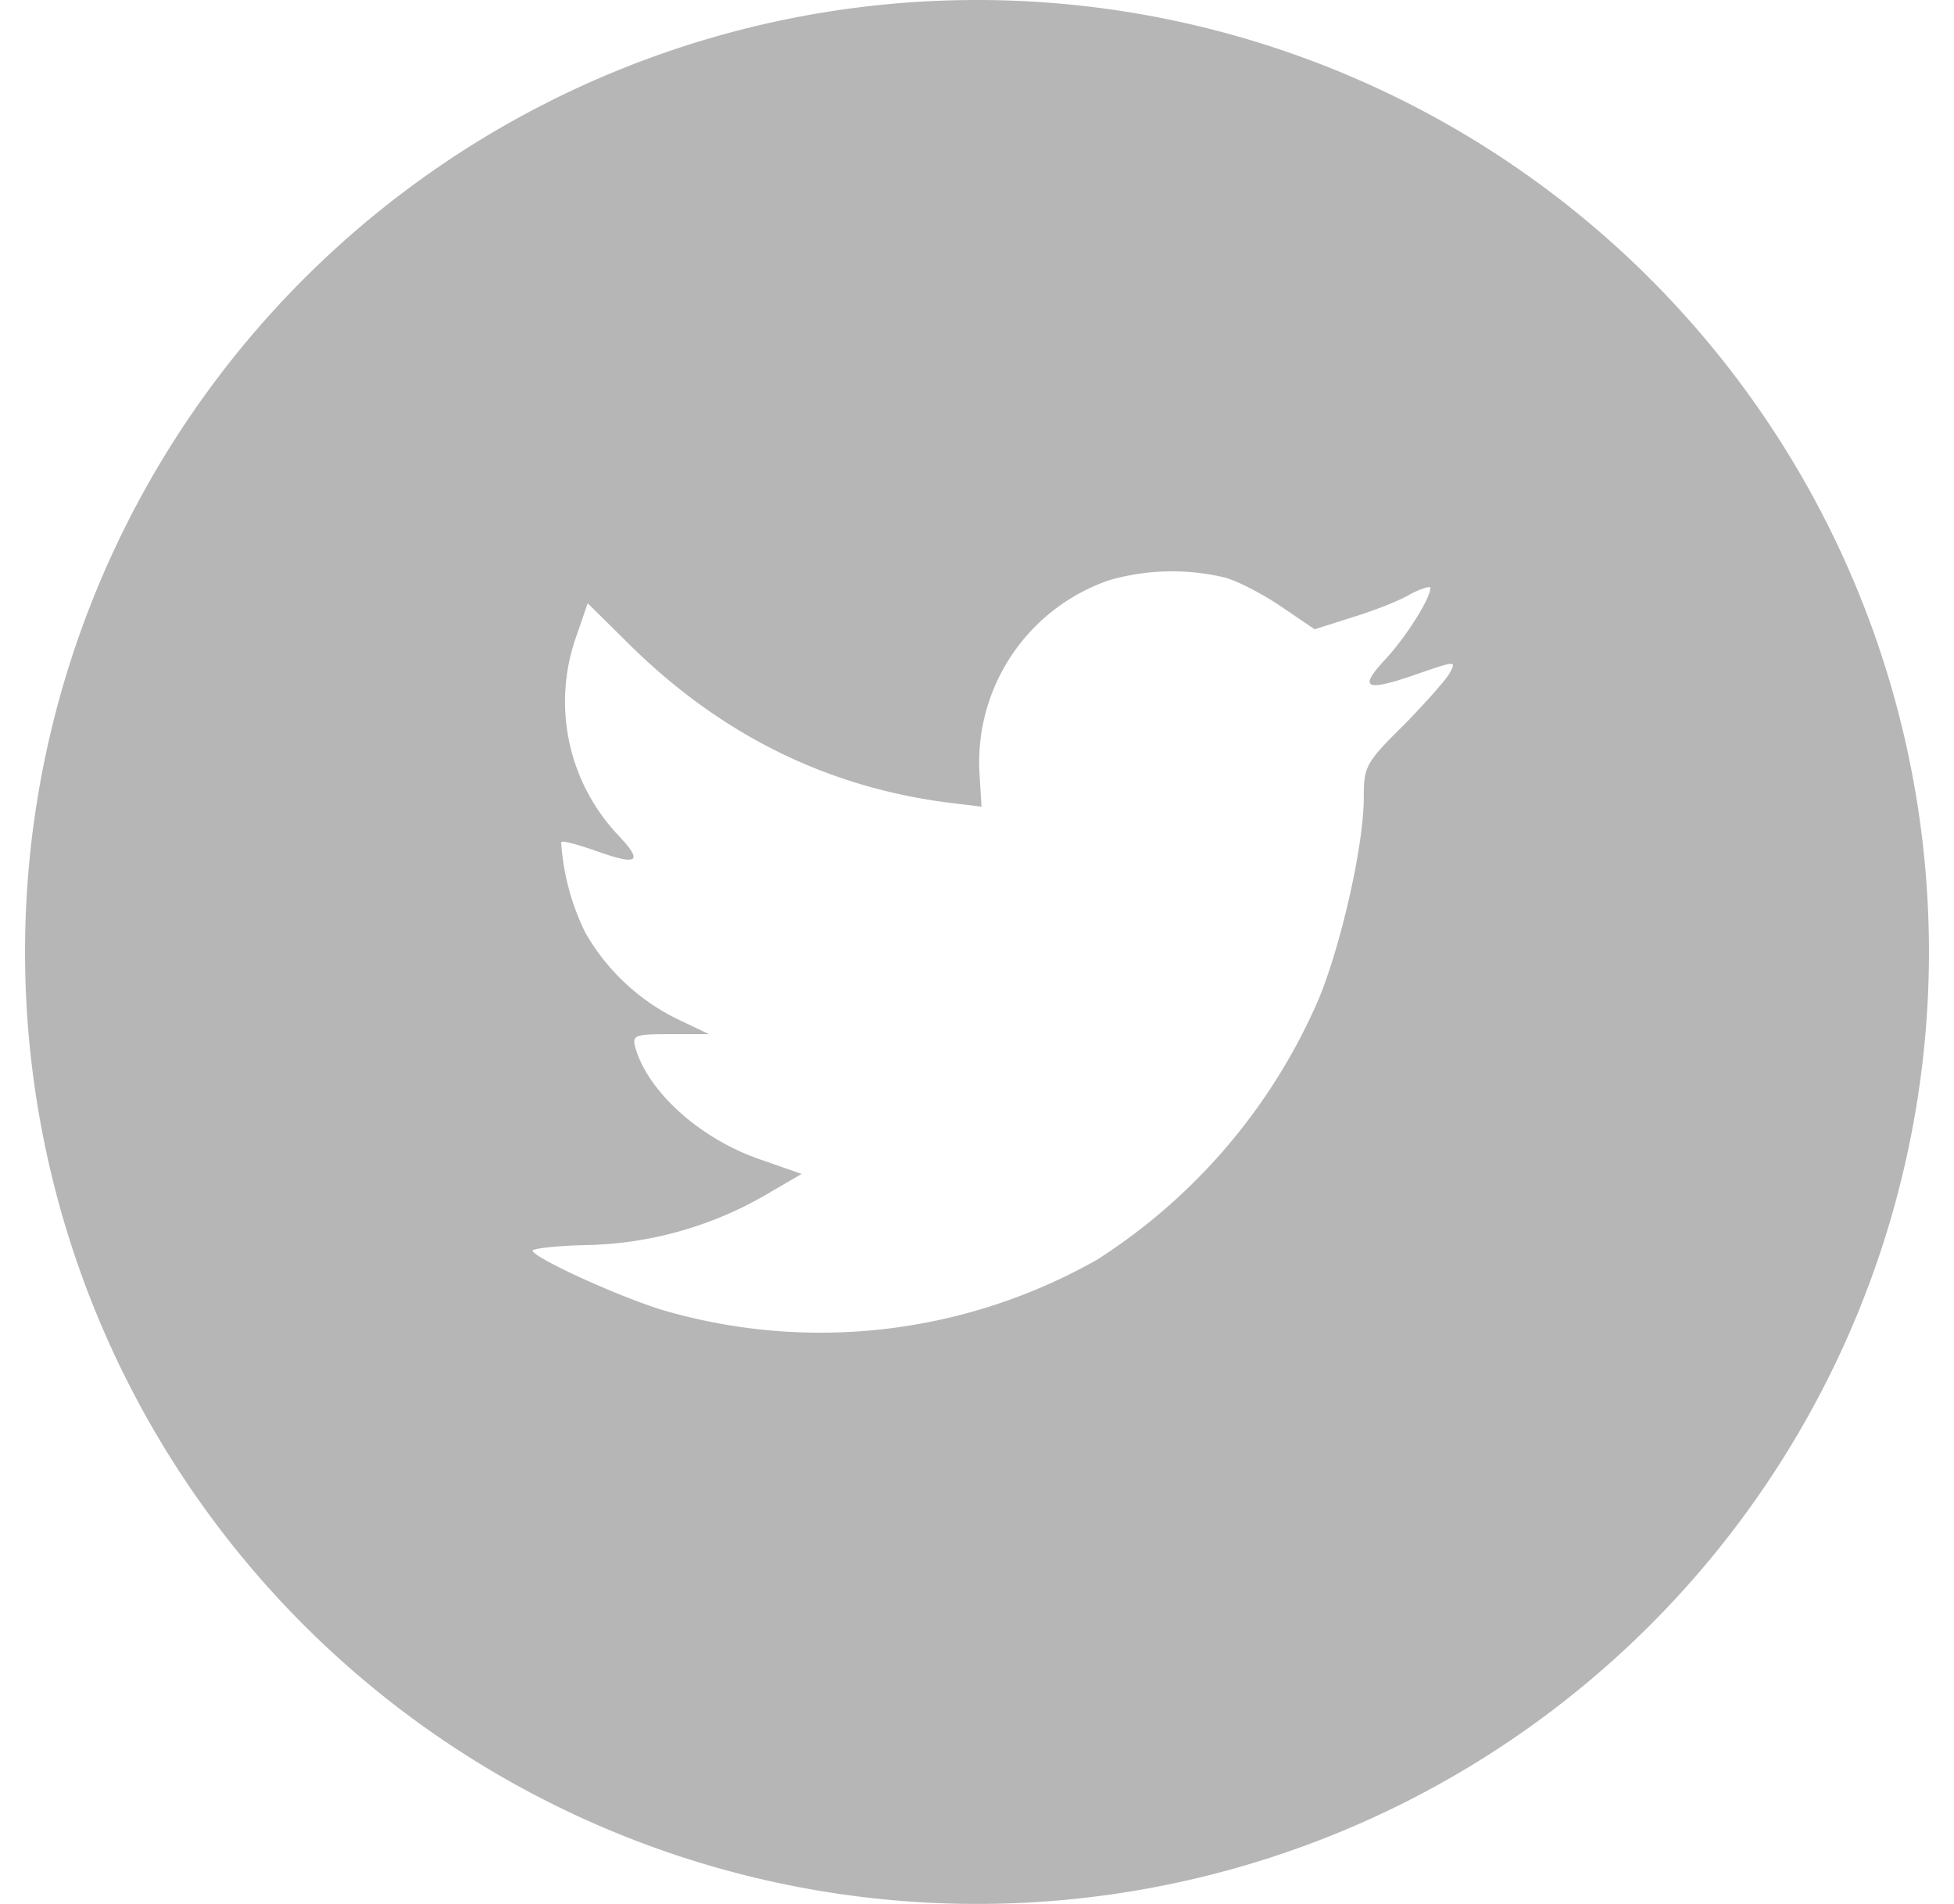 <svg xmlns="http://www.w3.org/2000/svg" xmlns:xlink="http://www.w3.org/1999/xlink" width="39" height="38" viewBox="0 0 39 38"><defs><path id="qft2a" d="M46.46 245.53c.27.08.77.34 1.13.59l.65.44.72-.23c.4-.12.93-.32 1.17-.46.22-.12.42-.18.42-.14 0 .22-.5 1-.9 1.43-.56.6-.4.66.73.26.67-.23.69-.23.55.02-.08.14-.49.6-.92 1.04-.75.74-.79.82-.79 1.43 0 .96-.45 2.94-.9 4.03a11.65 11.65 0 0 1-4.42 5.2 11.2 11.2 0 0 1-8.7 1c-.95-.3-2.57-1.05-2.57-1.18 0-.04.5-.1 1.1-.11a7.43 7.43 0 0 0 3.55-1l.72-.42-.83-.29c-1.17-.4-2.21-1.32-2.48-2.2-.08-.28-.05-.3.7-.3h.76l-.65-.31a4.29 4.29 0 0 1-1.82-1.72 4.81 4.81 0 0 1-.48-1.8c.03-.04.3.04.63.15.91.33 1.03.26.5-.3a3.88 3.88 0 0 1-.82-3.98l.22-.64.88.87c1.8 1.76 3.9 2.8 6.32 3.11l.66.08-.04-.66a3.84 3.84 0 0 1 2.59-3.86 4.54 4.54 0 0 1 2.32-.05zM60.5 253a19 19 0 1 0-38 0 19 19 0 0 0 38 0z"/></defs><g><g transform="translate(-22 -234)"><use fill="#b6b6b6" xlink:href="#qft2a"/></g></g></svg>